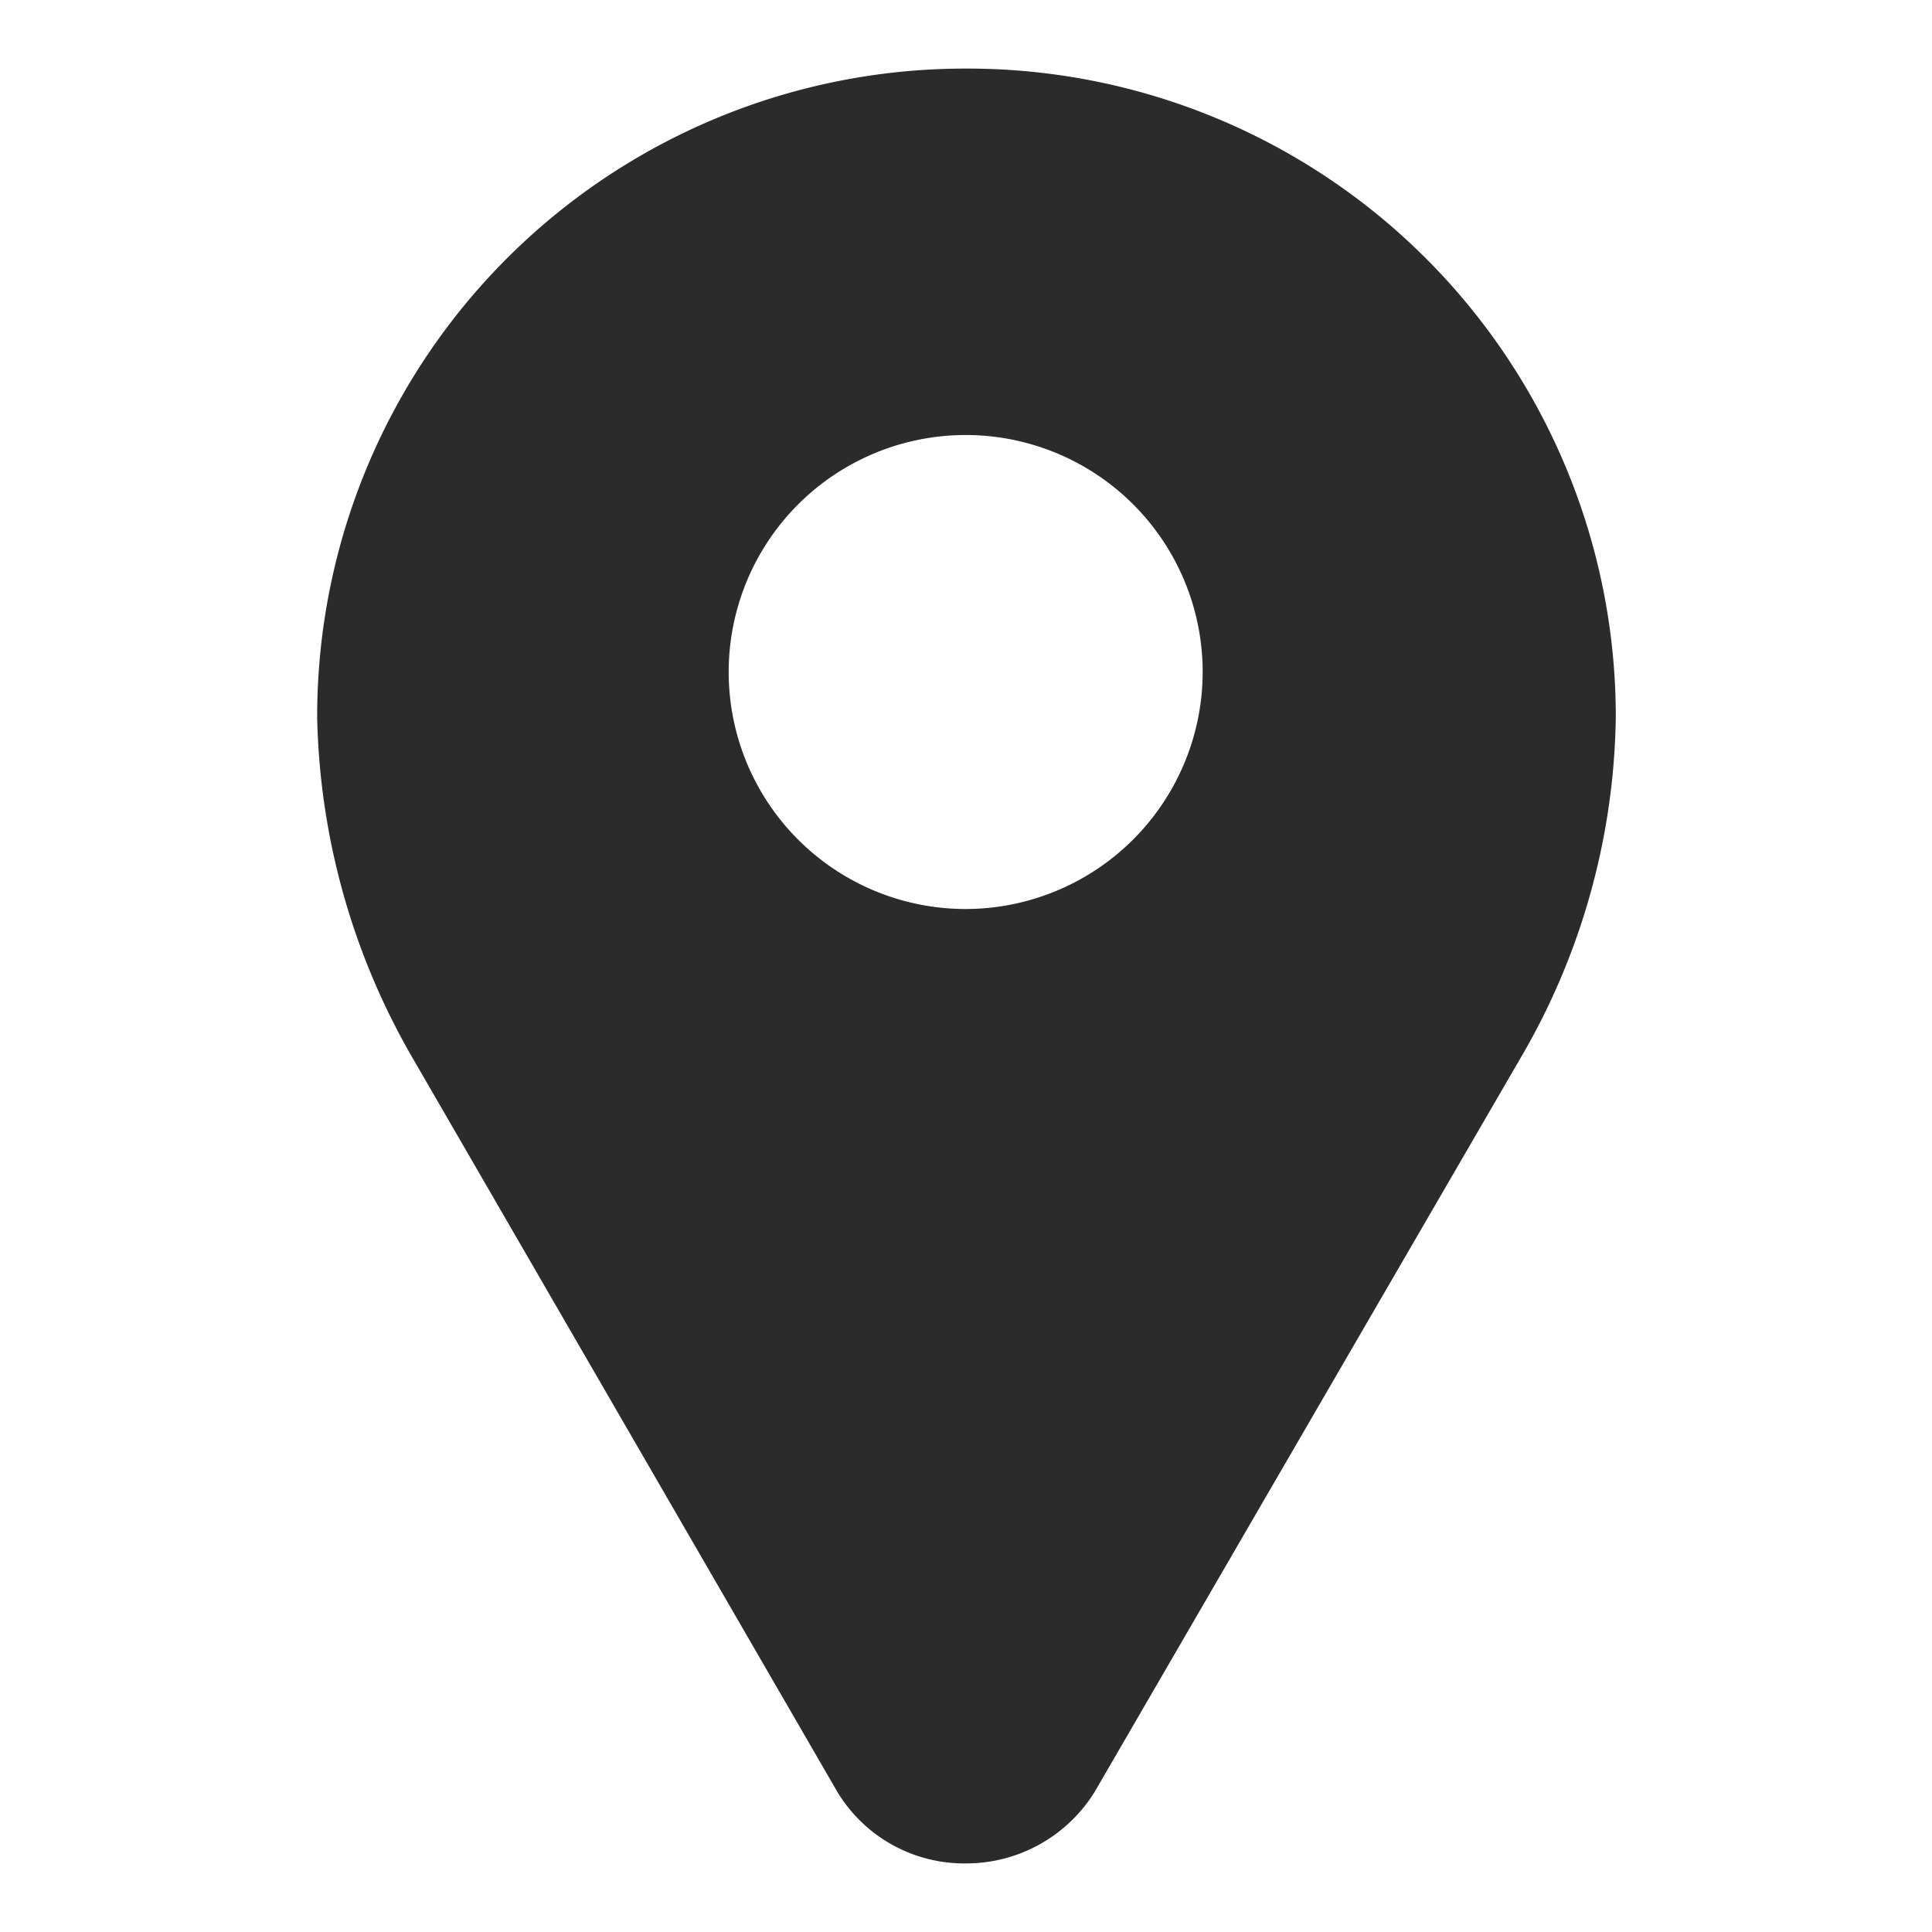 <svg id="Capa_1" data-name="Capa 1" xmlns="http://www.w3.org/2000/svg" viewBox="0 0 60 60"><defs><style>.cls-1{fill:#2b2b2b;}</style></defs><path class="cls-1" d="M30,2.13h0A20.12,20.12,0,0,0,9.85,22.28a22,22,0,0,0,3,10.64L26,55.64A4.6,4.6,0,0,0,30,57.87a4.69,4.69,0,0,0,4-2.23L47.18,32.93a21.52,21.52,0,0,0,3-10.64A20.13,20.13,0,0,0,30,2.13Zm0,26.1a7.36,7.36,0,1,1,7.35-7.36A7.37,7.37,0,0,1,30,28.23Z"/></svg>